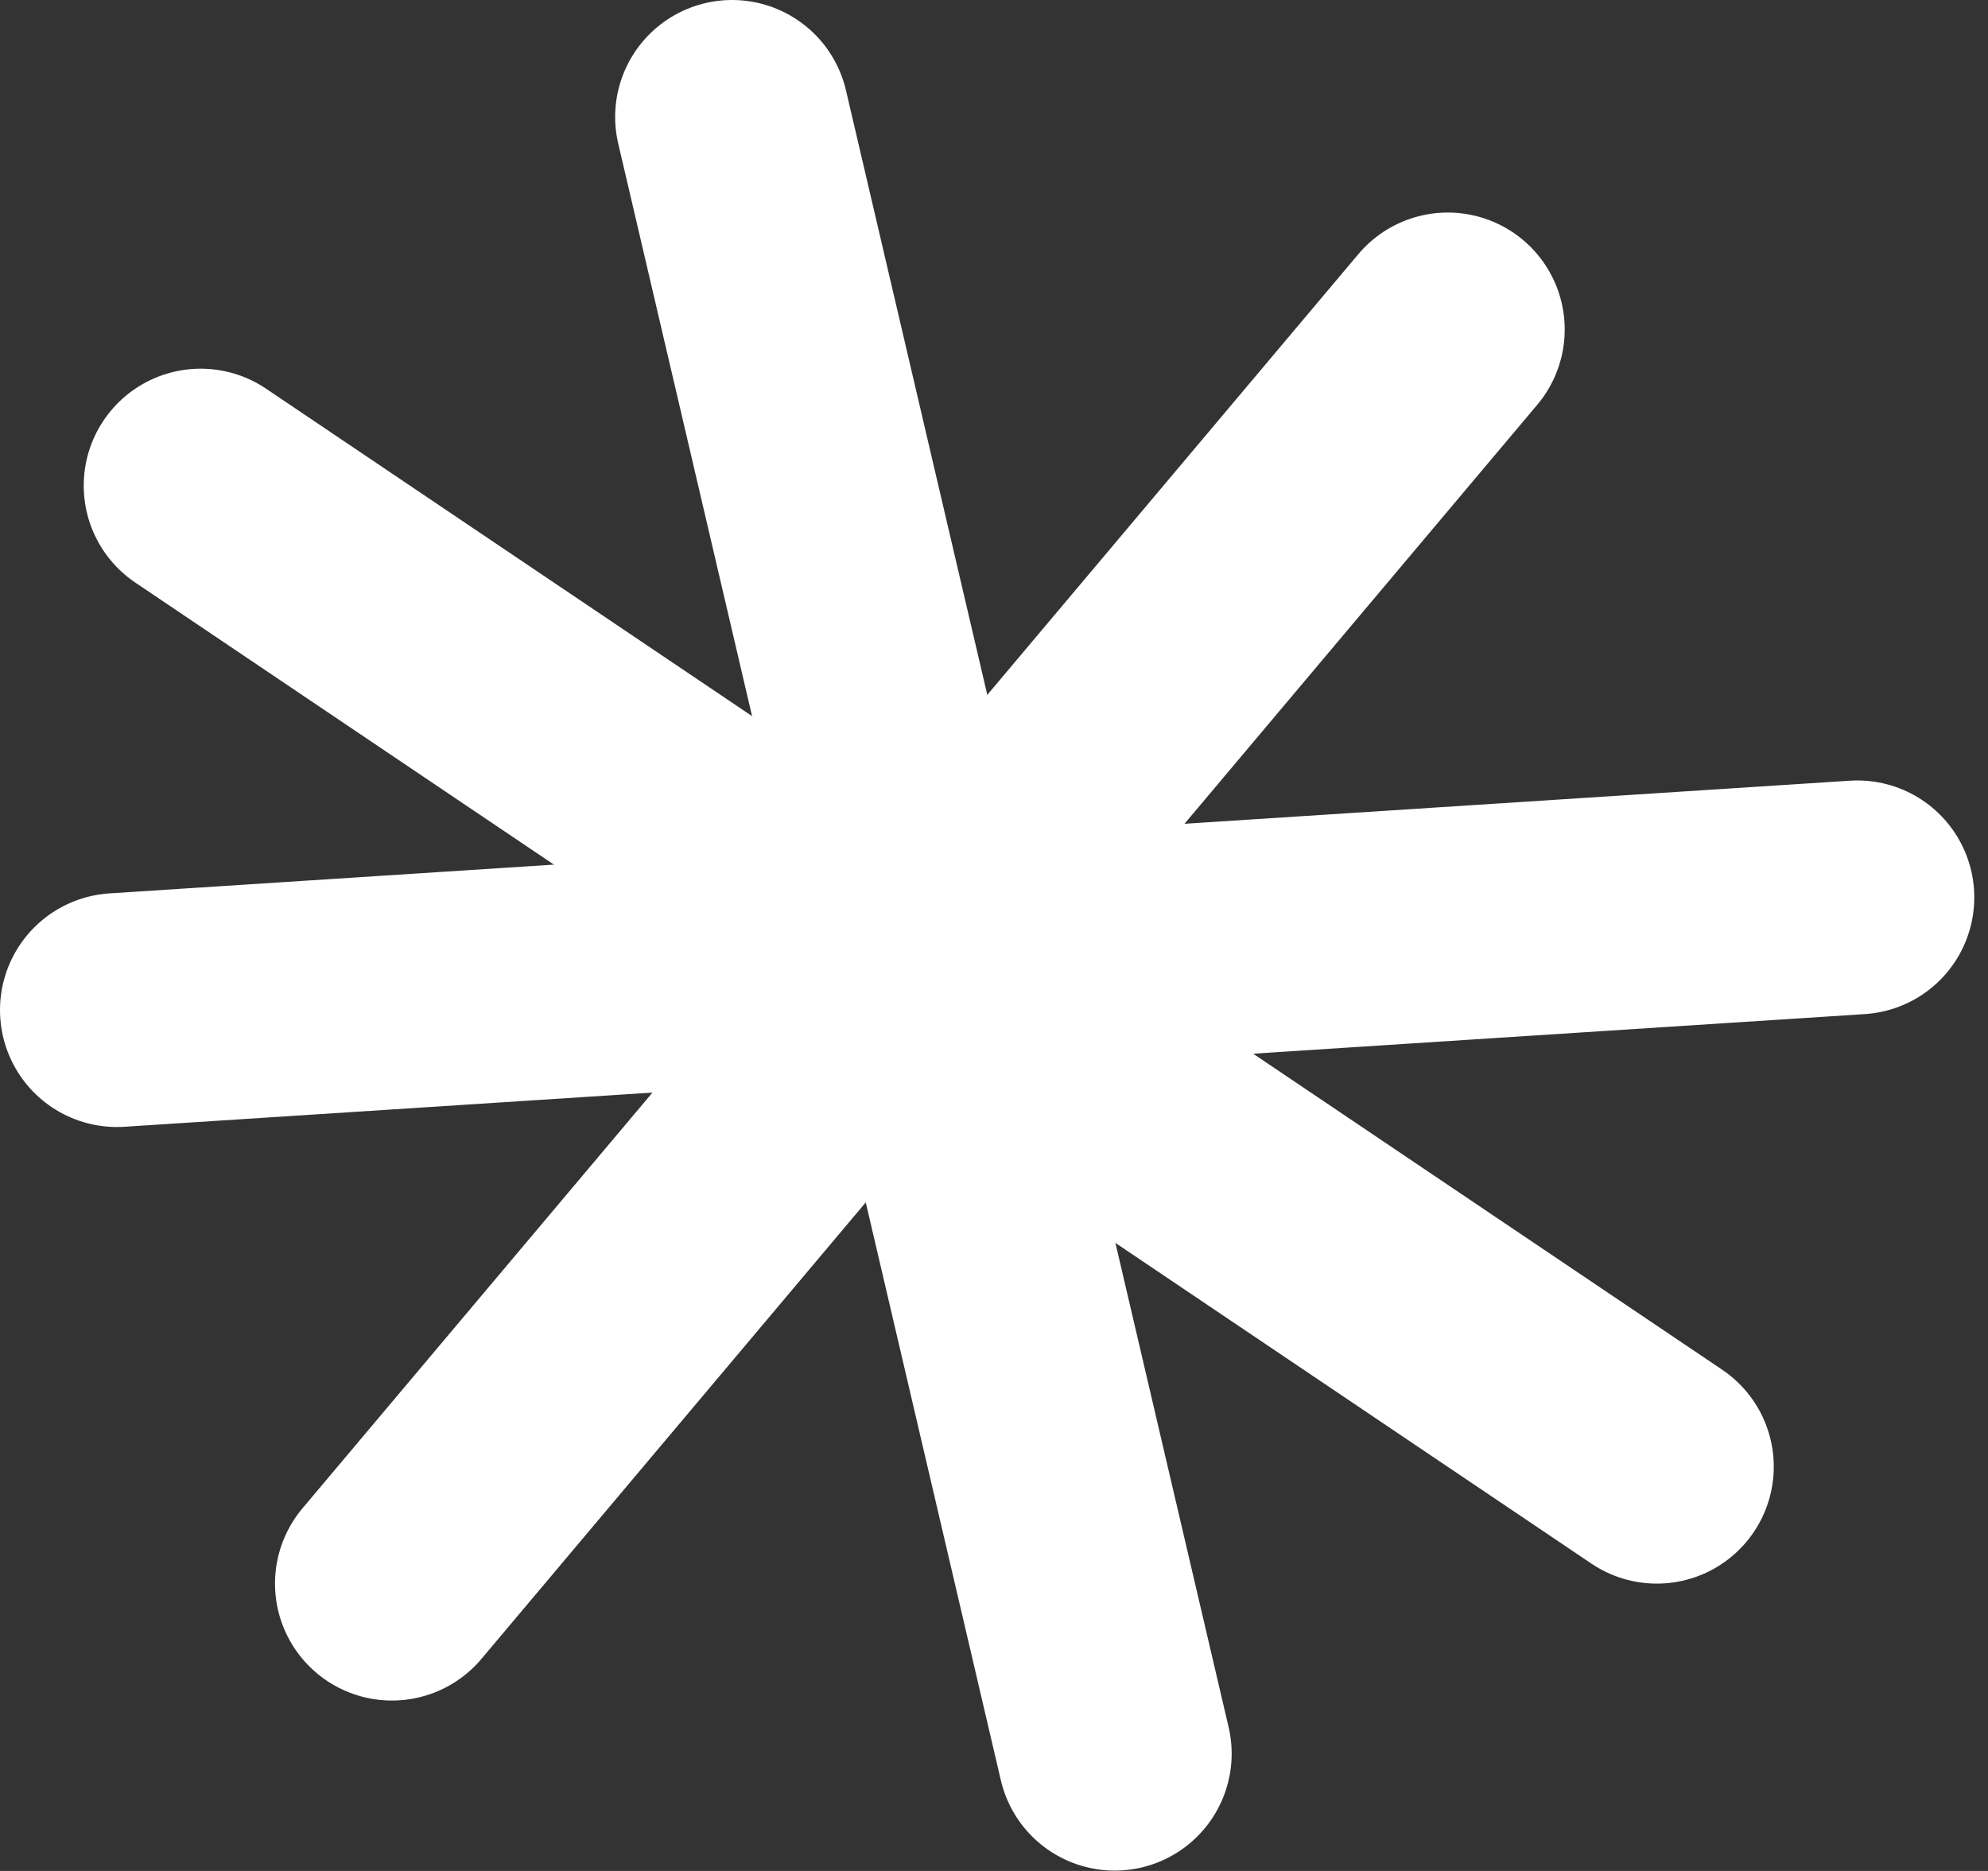 <svg width="51" height="48" viewBox="0 0 51 48" fill="none" xmlns="http://www.w3.org/2000/svg">
<rect x="0" y="0" width="51" height="48" fill="#333333" stroke="none"/>
<path d="M18.781 3L28.597 44.991" stroke="white" stroke-width="6" stroke-linecap="round"/>
<path d="M47.648 23.023L3 25.914" stroke="white" stroke-width="6" stroke-linecap="round"/>
<path d="M37.141 8.453L10.055 40.628" stroke="white" stroke-width="6" stroke-linecap="round"/>
<path d="M5.148 12.459L42.504 37.628" stroke="white" stroke-width="6" stroke-linecap="round"/>
</svg>
